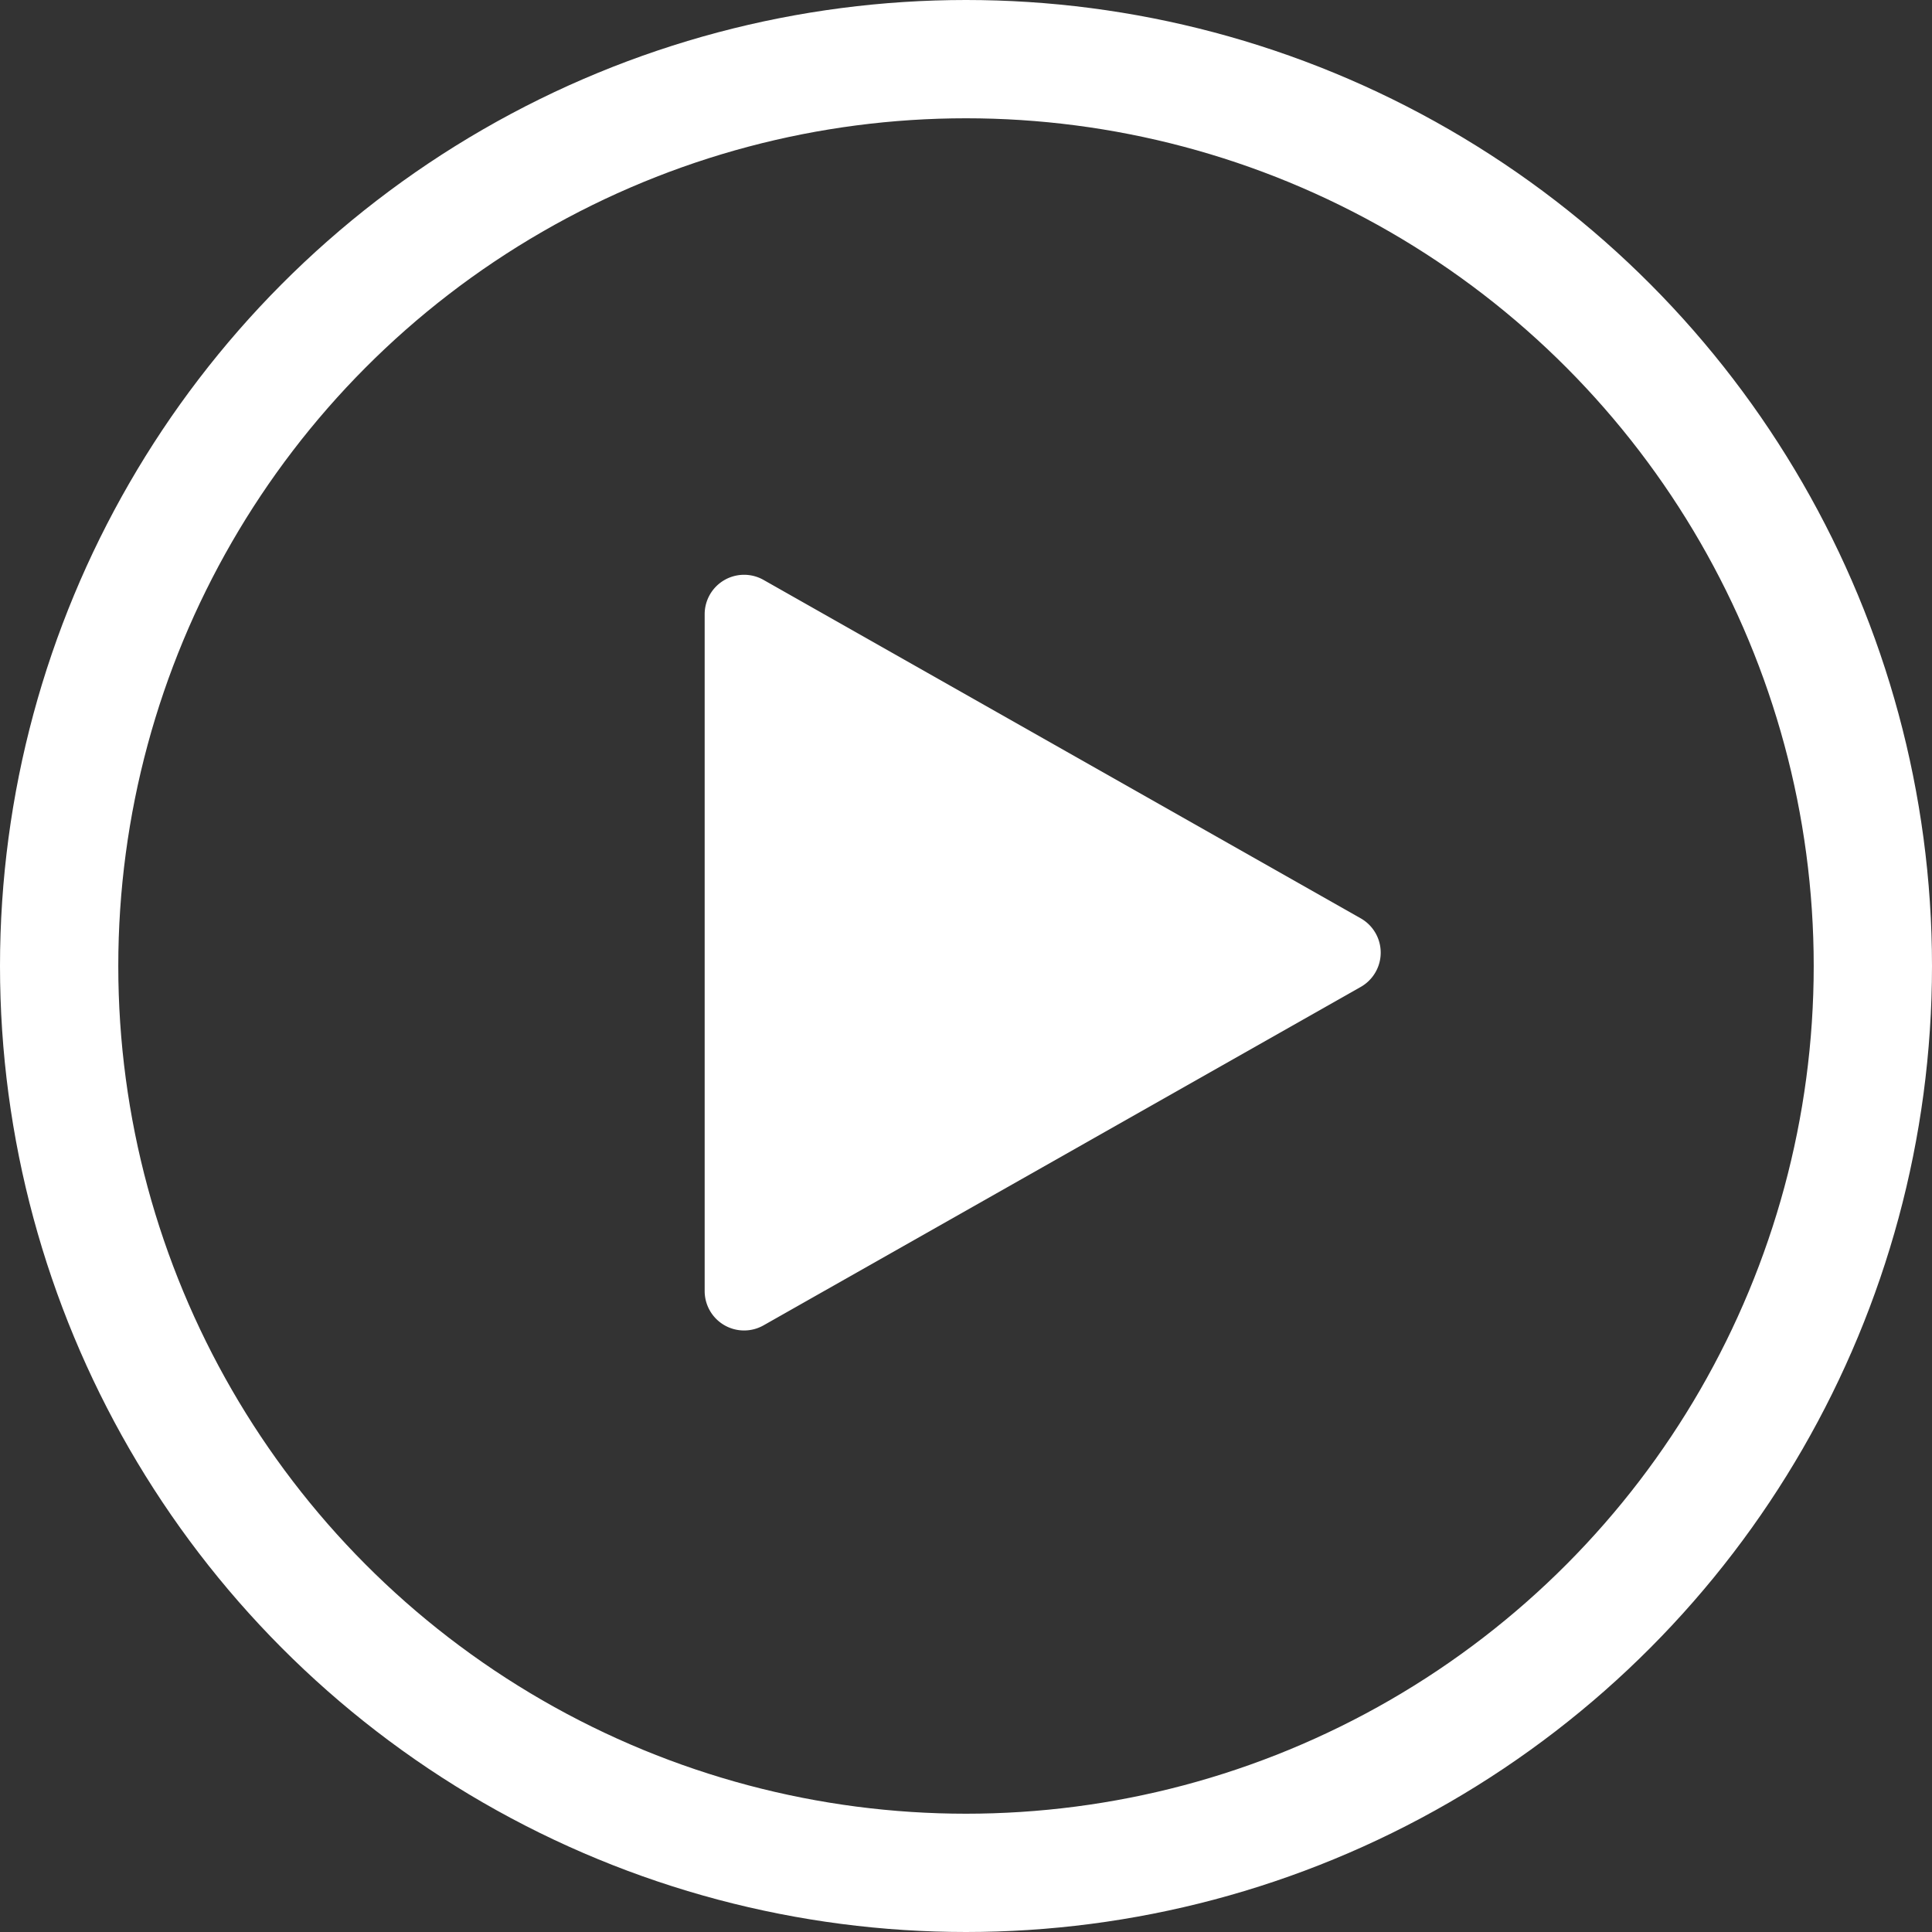 <svg xmlns="http://www.w3.org/2000/svg" width="49" height="49" viewBox="0 0 49 49">
  <rect x="0" y="0" width="49" height="49" fill="#333333" stroke="none"/>
  <g id="Group_6562" data-name="Group 6562" transform="translate(-519 -6130)">
    <path id="Polygon_44" data-name="Polygon 44" d="M9.429,1.535a1,1,0,0,1,1.74,0l8.583,15.146a1,1,0,0,1-.87,1.493H1.716a1,1,0,0,1-.87-1.493Z" transform="translate(555.046 6143.862) rotate(90)" fill="#fff"/>
    <g id="Ellipse_561" data-name="Ellipse 561" transform="translate(519 6130)" fill="none" stroke="#fff" stroke-width="3">
      <circle cx="24.5" cy="24.5" r="24.5" stroke="none"/>
      <circle cx="24.5" cy="24.5" r="23" fill="none"/>
    </g>
  </g>
</svg>
